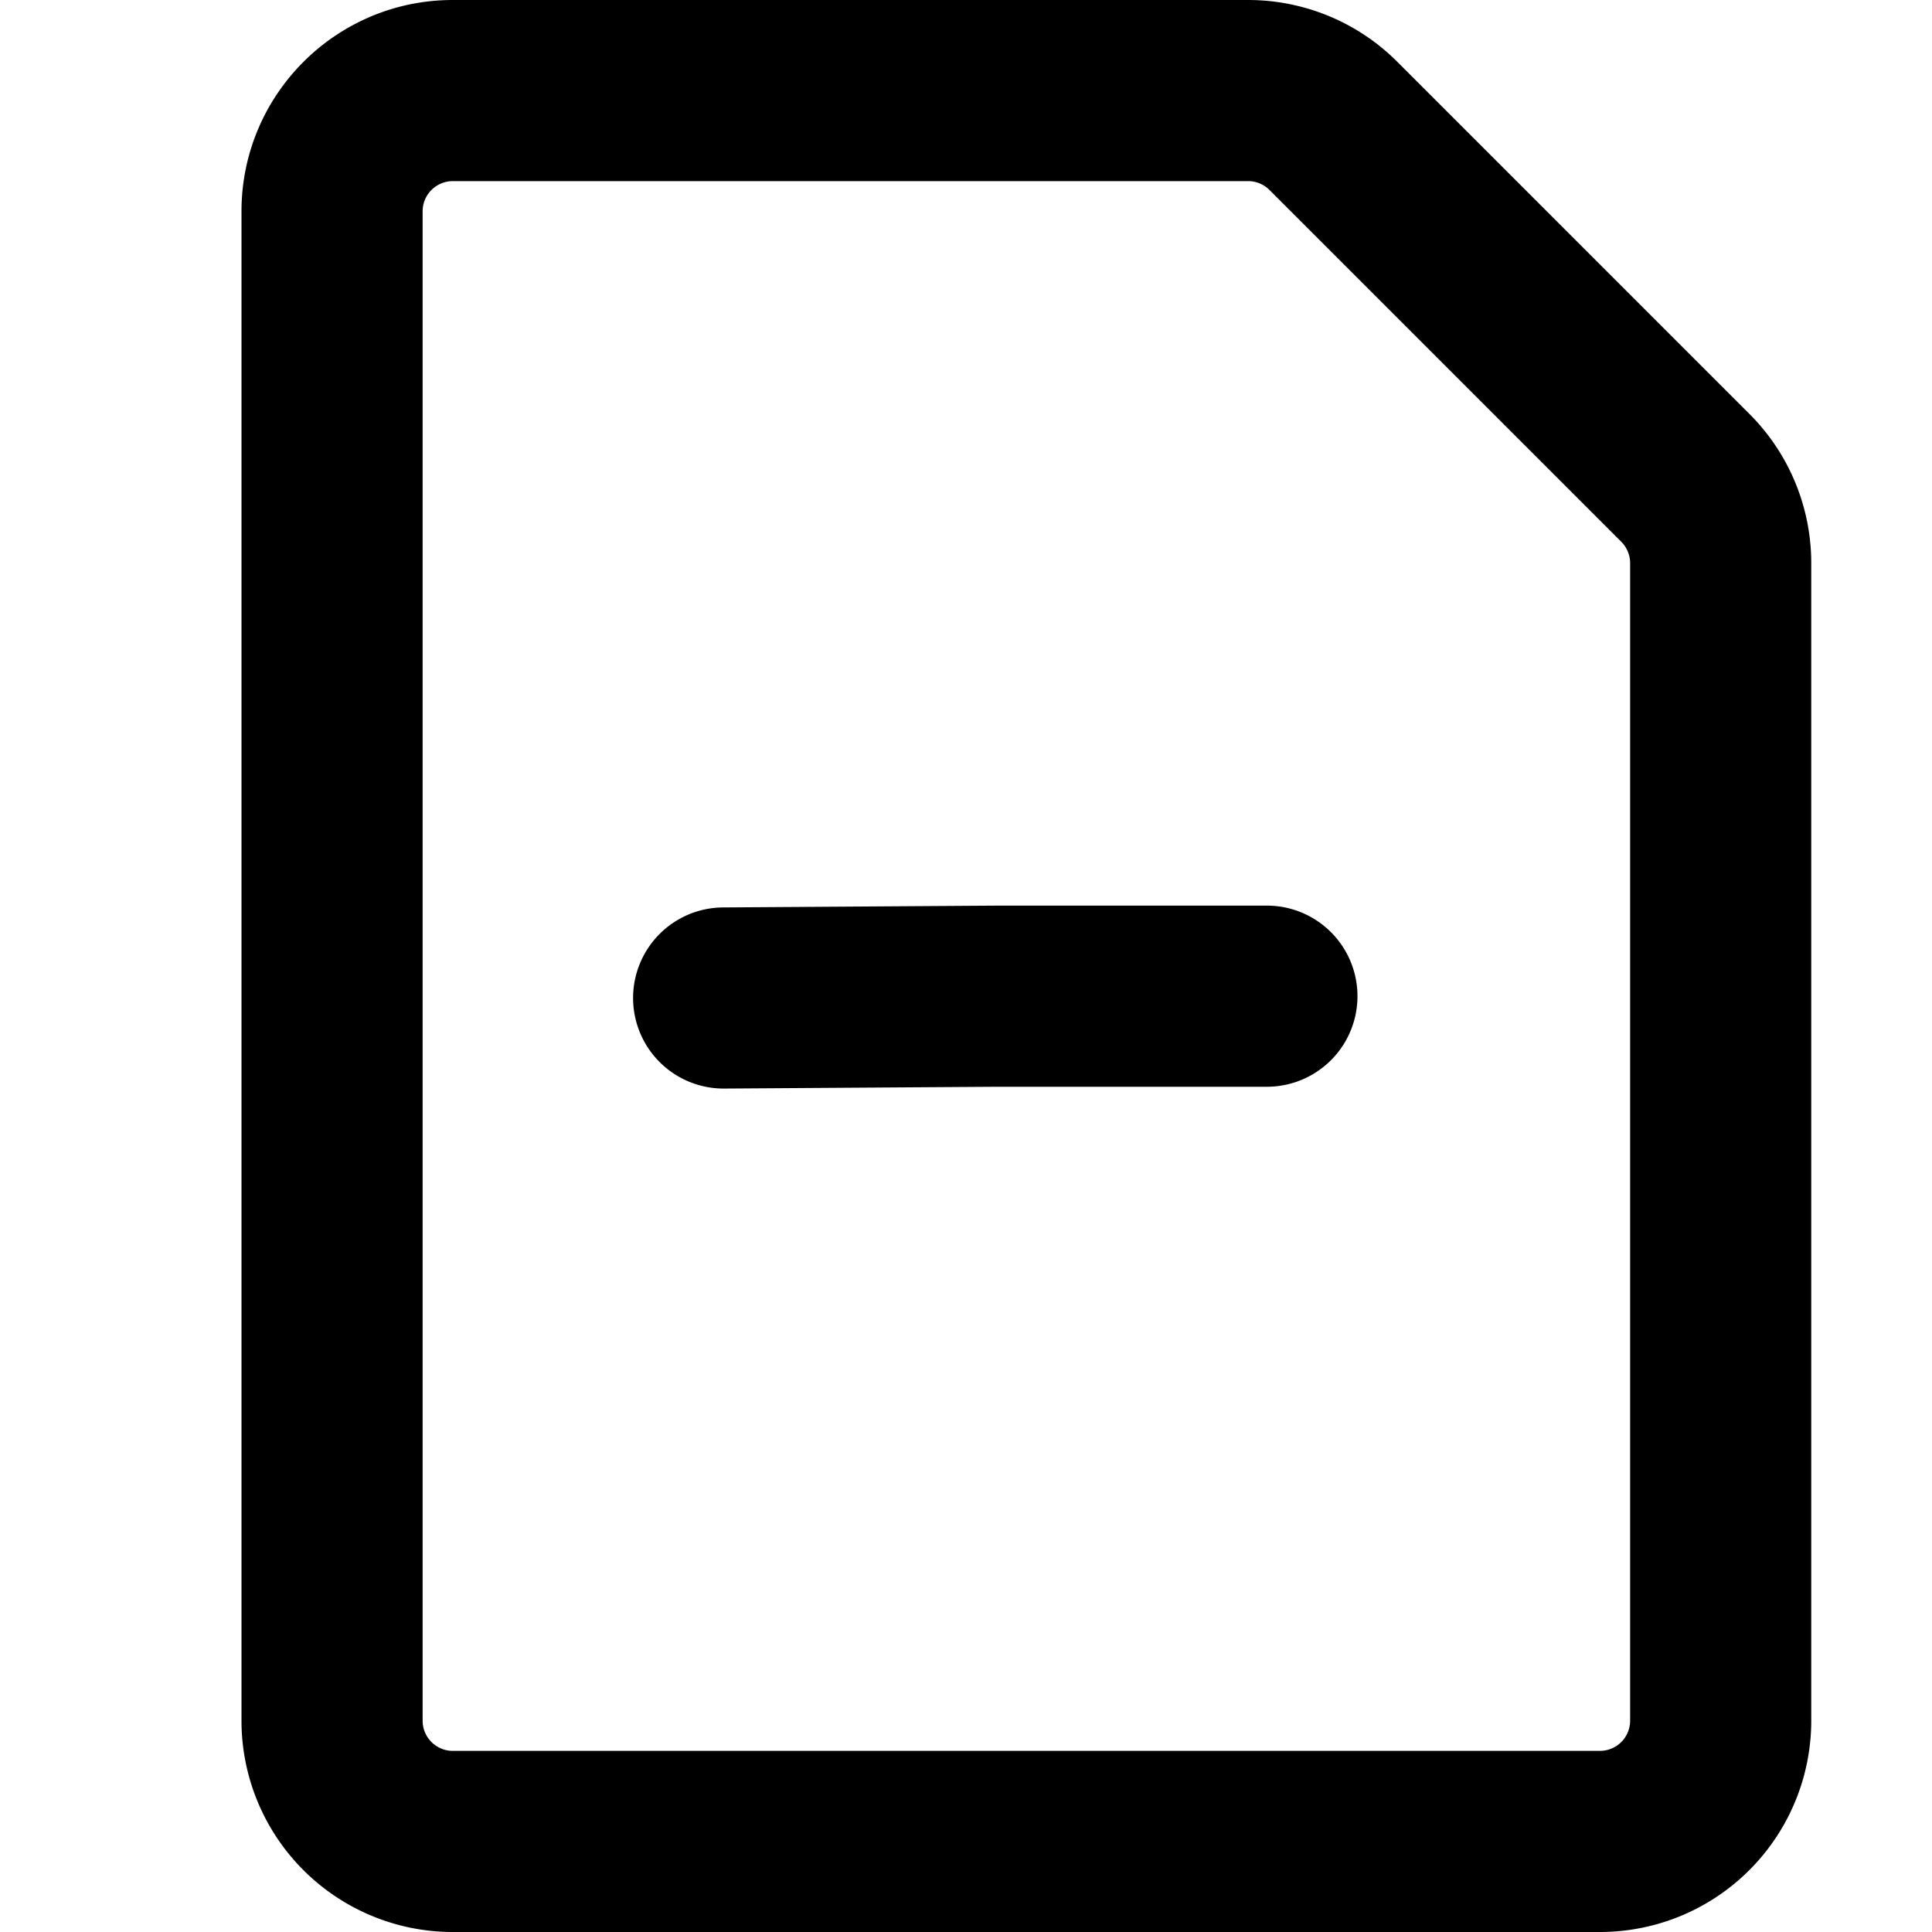<svg viewBox="0 0 16 16" class="svg octicon-file-removed" width="16" height="16" aria-hidden="true"><path fill-rule="evenodd" d="M3.75 1.5a.25.25 0 0 0-.25.25v12.5c0 .138.112.25.25.25h9.5a.25.25 0 0 0 .25-.25V4.664a.25.25 0 0 0-.073-.177l-2.914-2.914a.25.25 0 0 0-.177-.073H3.75zM2 1.75C2 .784 2.784 0 3.75 0h6.586c.464 0 .909.184 1.237.513l2.914 2.914c.329.328.513.773.513 1.237v9.586A1.75 1.75 0 0 1 13.25 16h-9.5A1.75 1.75 0 0 1 2 14.25V1.75zM8.25 7.5h2.242a.75.75 0 0 1 0 1.5h-2.24l-2.254.015a.75.75 0 0 1-.01-1.5L8.25 7.5z"/></svg>